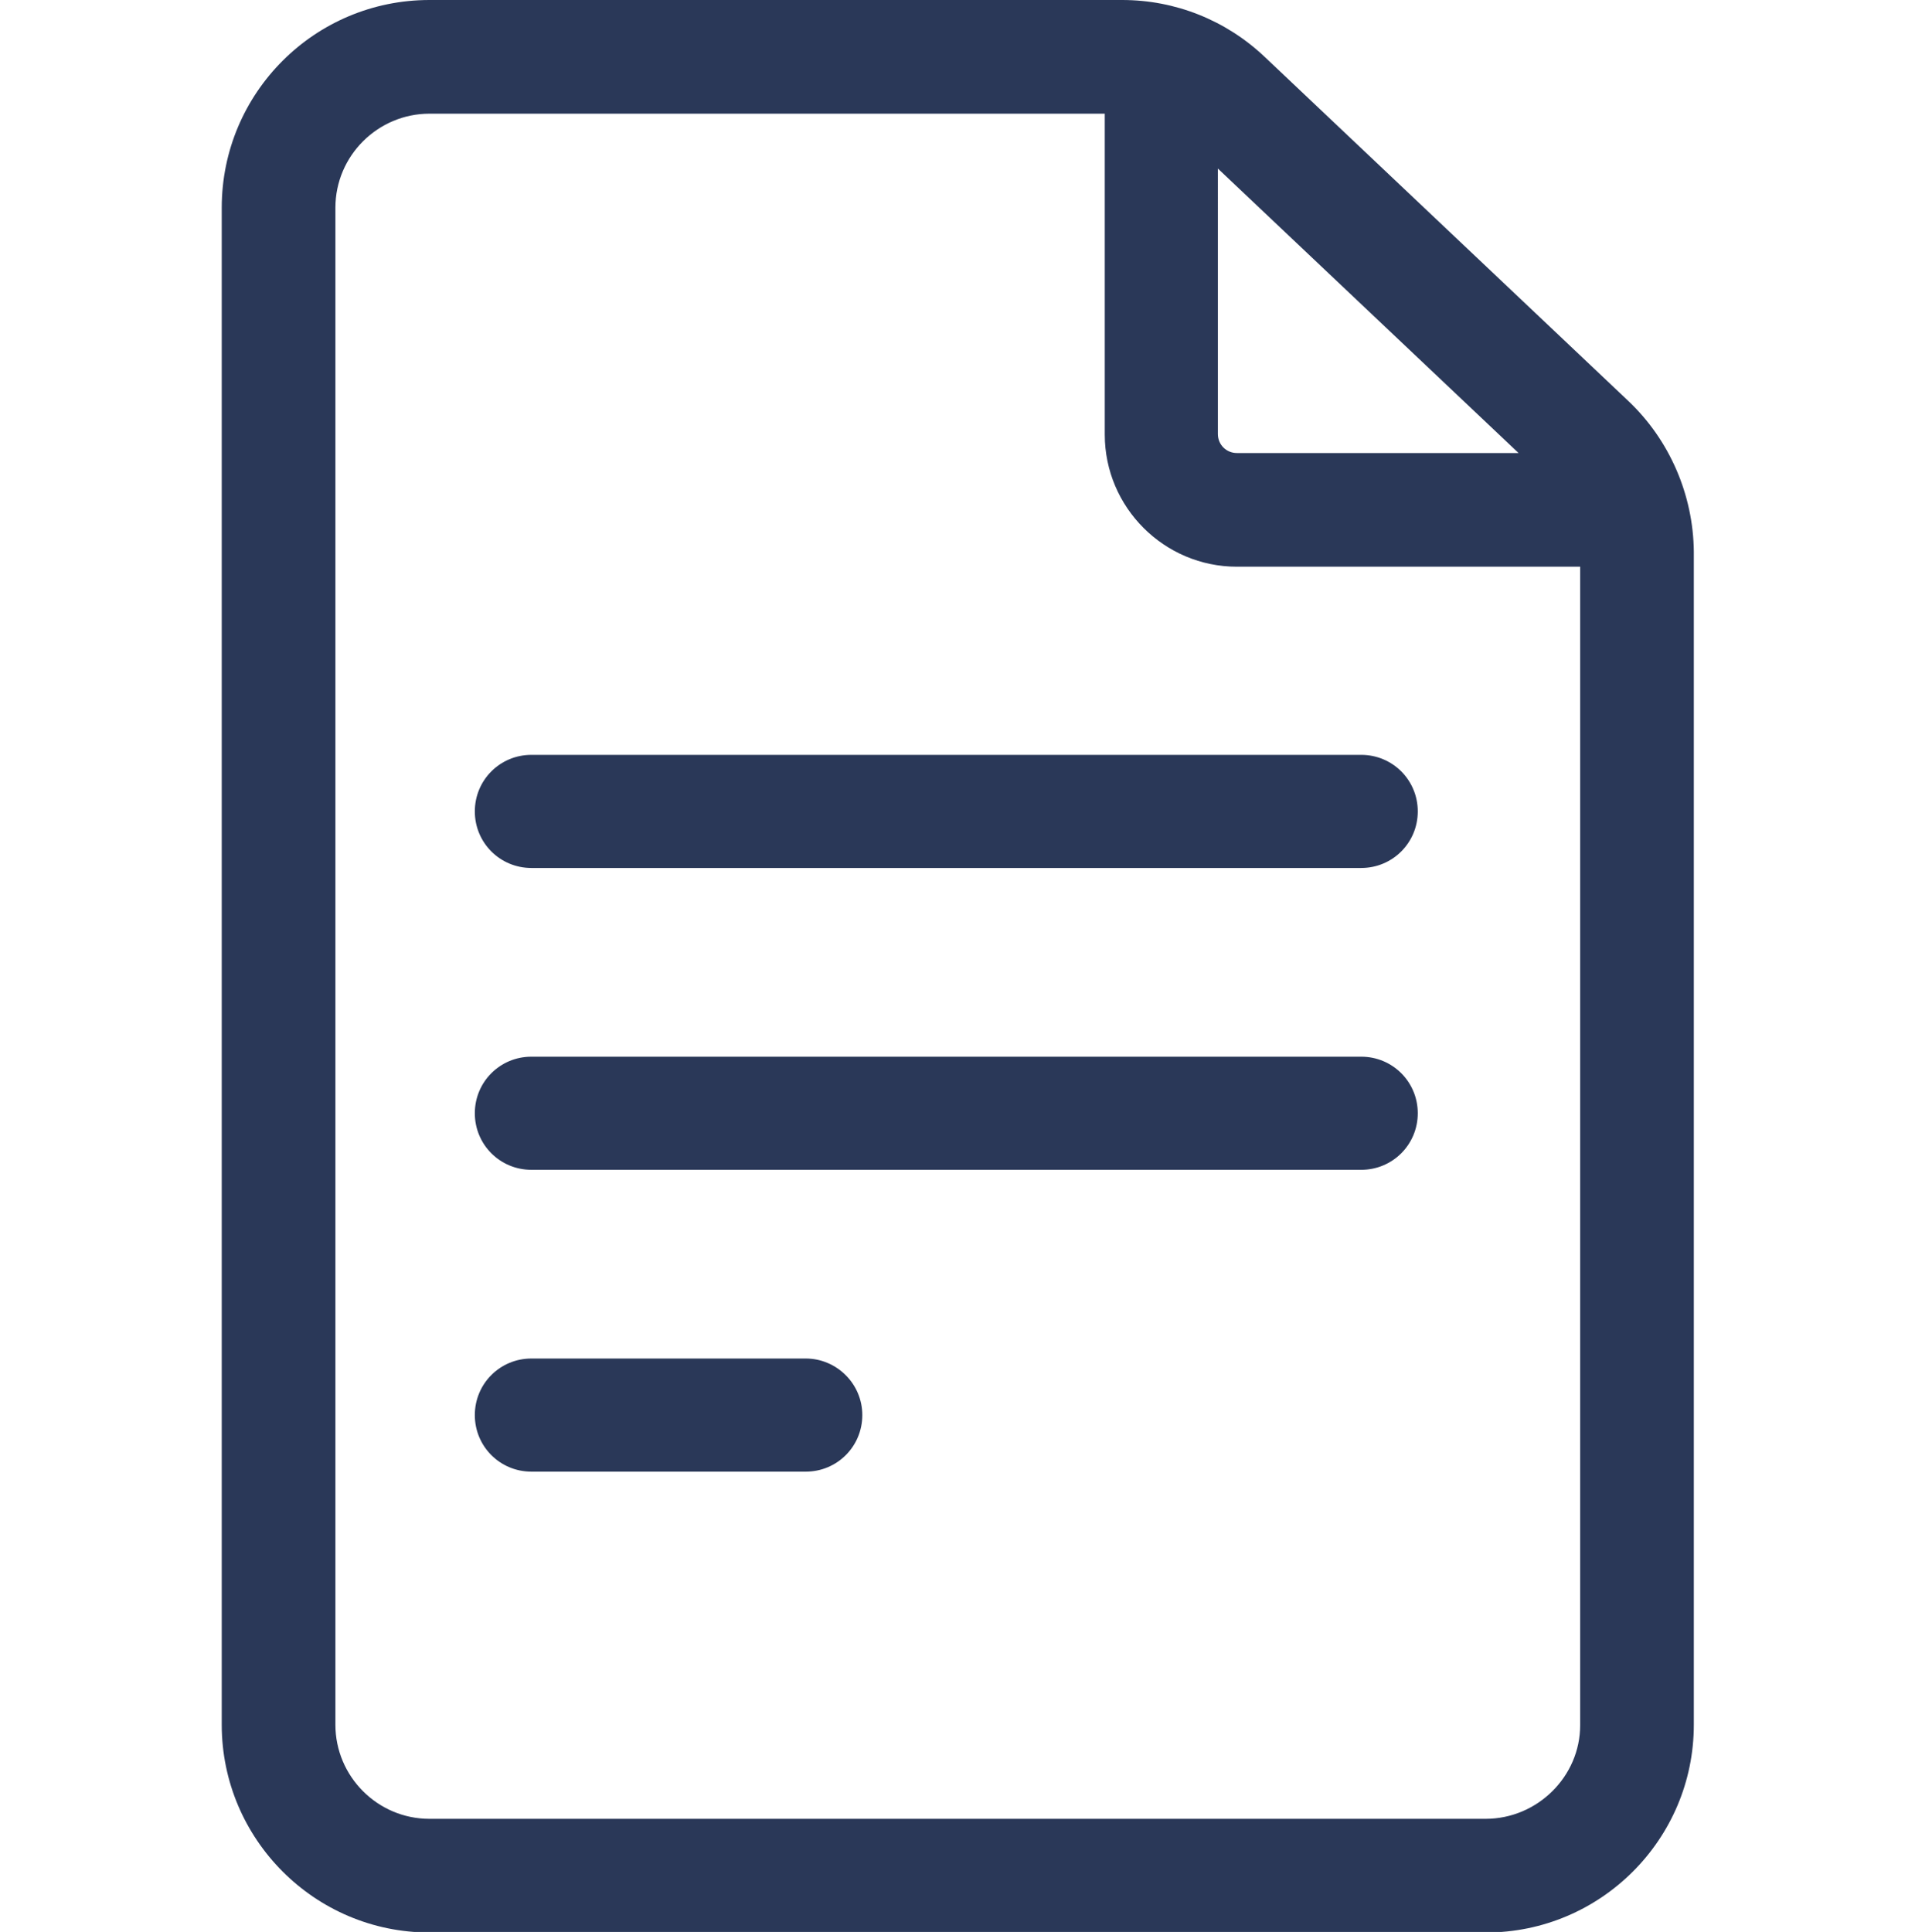 <?xml version="1.0" encoding="utf-8"?>
<!-- Generator: Adobe Illustrator 28.1.0, SVG Export Plug-In . SVG Version: 6.00 Build 0)  -->
<svg version="1.1" id="圖層_1" xmlns="http://www.w3.org/2000/svg" xmlns:xlink="http://www.w3.org/1999/xlink" x="0px" y="0px"
	 viewBox="0 0 342 345" style="enable-background:new 0 0 342 345;" xml:space="preserve">
<style type="text/css">
	.st0{fill:#2A3858;}
</style>
<path class="st0" d="M290.8,71.6l-65-61.5C218.9,3.6,209.9,0,200.4,0H76.7C56.2,0,39.6,16.6,39.6,37.1v270.9
	c0,20.4,16.6,37.1,37.1,37.1h188.7c20.4,0,37.1-16.6,37.1-37.1V98.5C302.4,88.4,298.2,78.6,290.8,71.6z M271.2,80.9h-50.3
	c-1.9,0-3.4-1.5-3.4-3.4V30.1L271.2,80.9z M265.3,324.8H76.7c-9.3,0-16.8-7.6-16.8-16.8V37.1c0-9.3,7.6-16.8,16.8-16.8h120.6v57.3
	c0,13,10.6,23.6,23.6,23.6h61.3v206.9C282.2,317.2,274.6,324.8,265.3,324.8z"/>
<path class="st0" d="M243.1,134.8H94.9c-5.6,0-10.1,4.5-10.1,10.1S89.3,155,94.9,155h148.2c5.6,0,10.1-4.5,10.1-10.1
	S248.7,134.8,243.1,134.8z"/>
<path class="st0" d="M243.1,188.7H94.9c-5.6,0-10.1,4.5-10.1,10.1s4.5,10.1,10.1,10.1h148.2c5.6,0,10.1-4.5,10.1-10.1
	S248.7,188.7,243.1,188.7z"/>
<path class="st0" d="M143.9,242.6h-49c-5.6,0-10.1,4.5-10.1,10.1c0,5.6,4.5,10.1,10.1,10.1h49c5.6,0,10.1-4.5,10.1-10.1
	C154,247.1,149.4,242.6,143.9,242.6z"/>
</svg>
